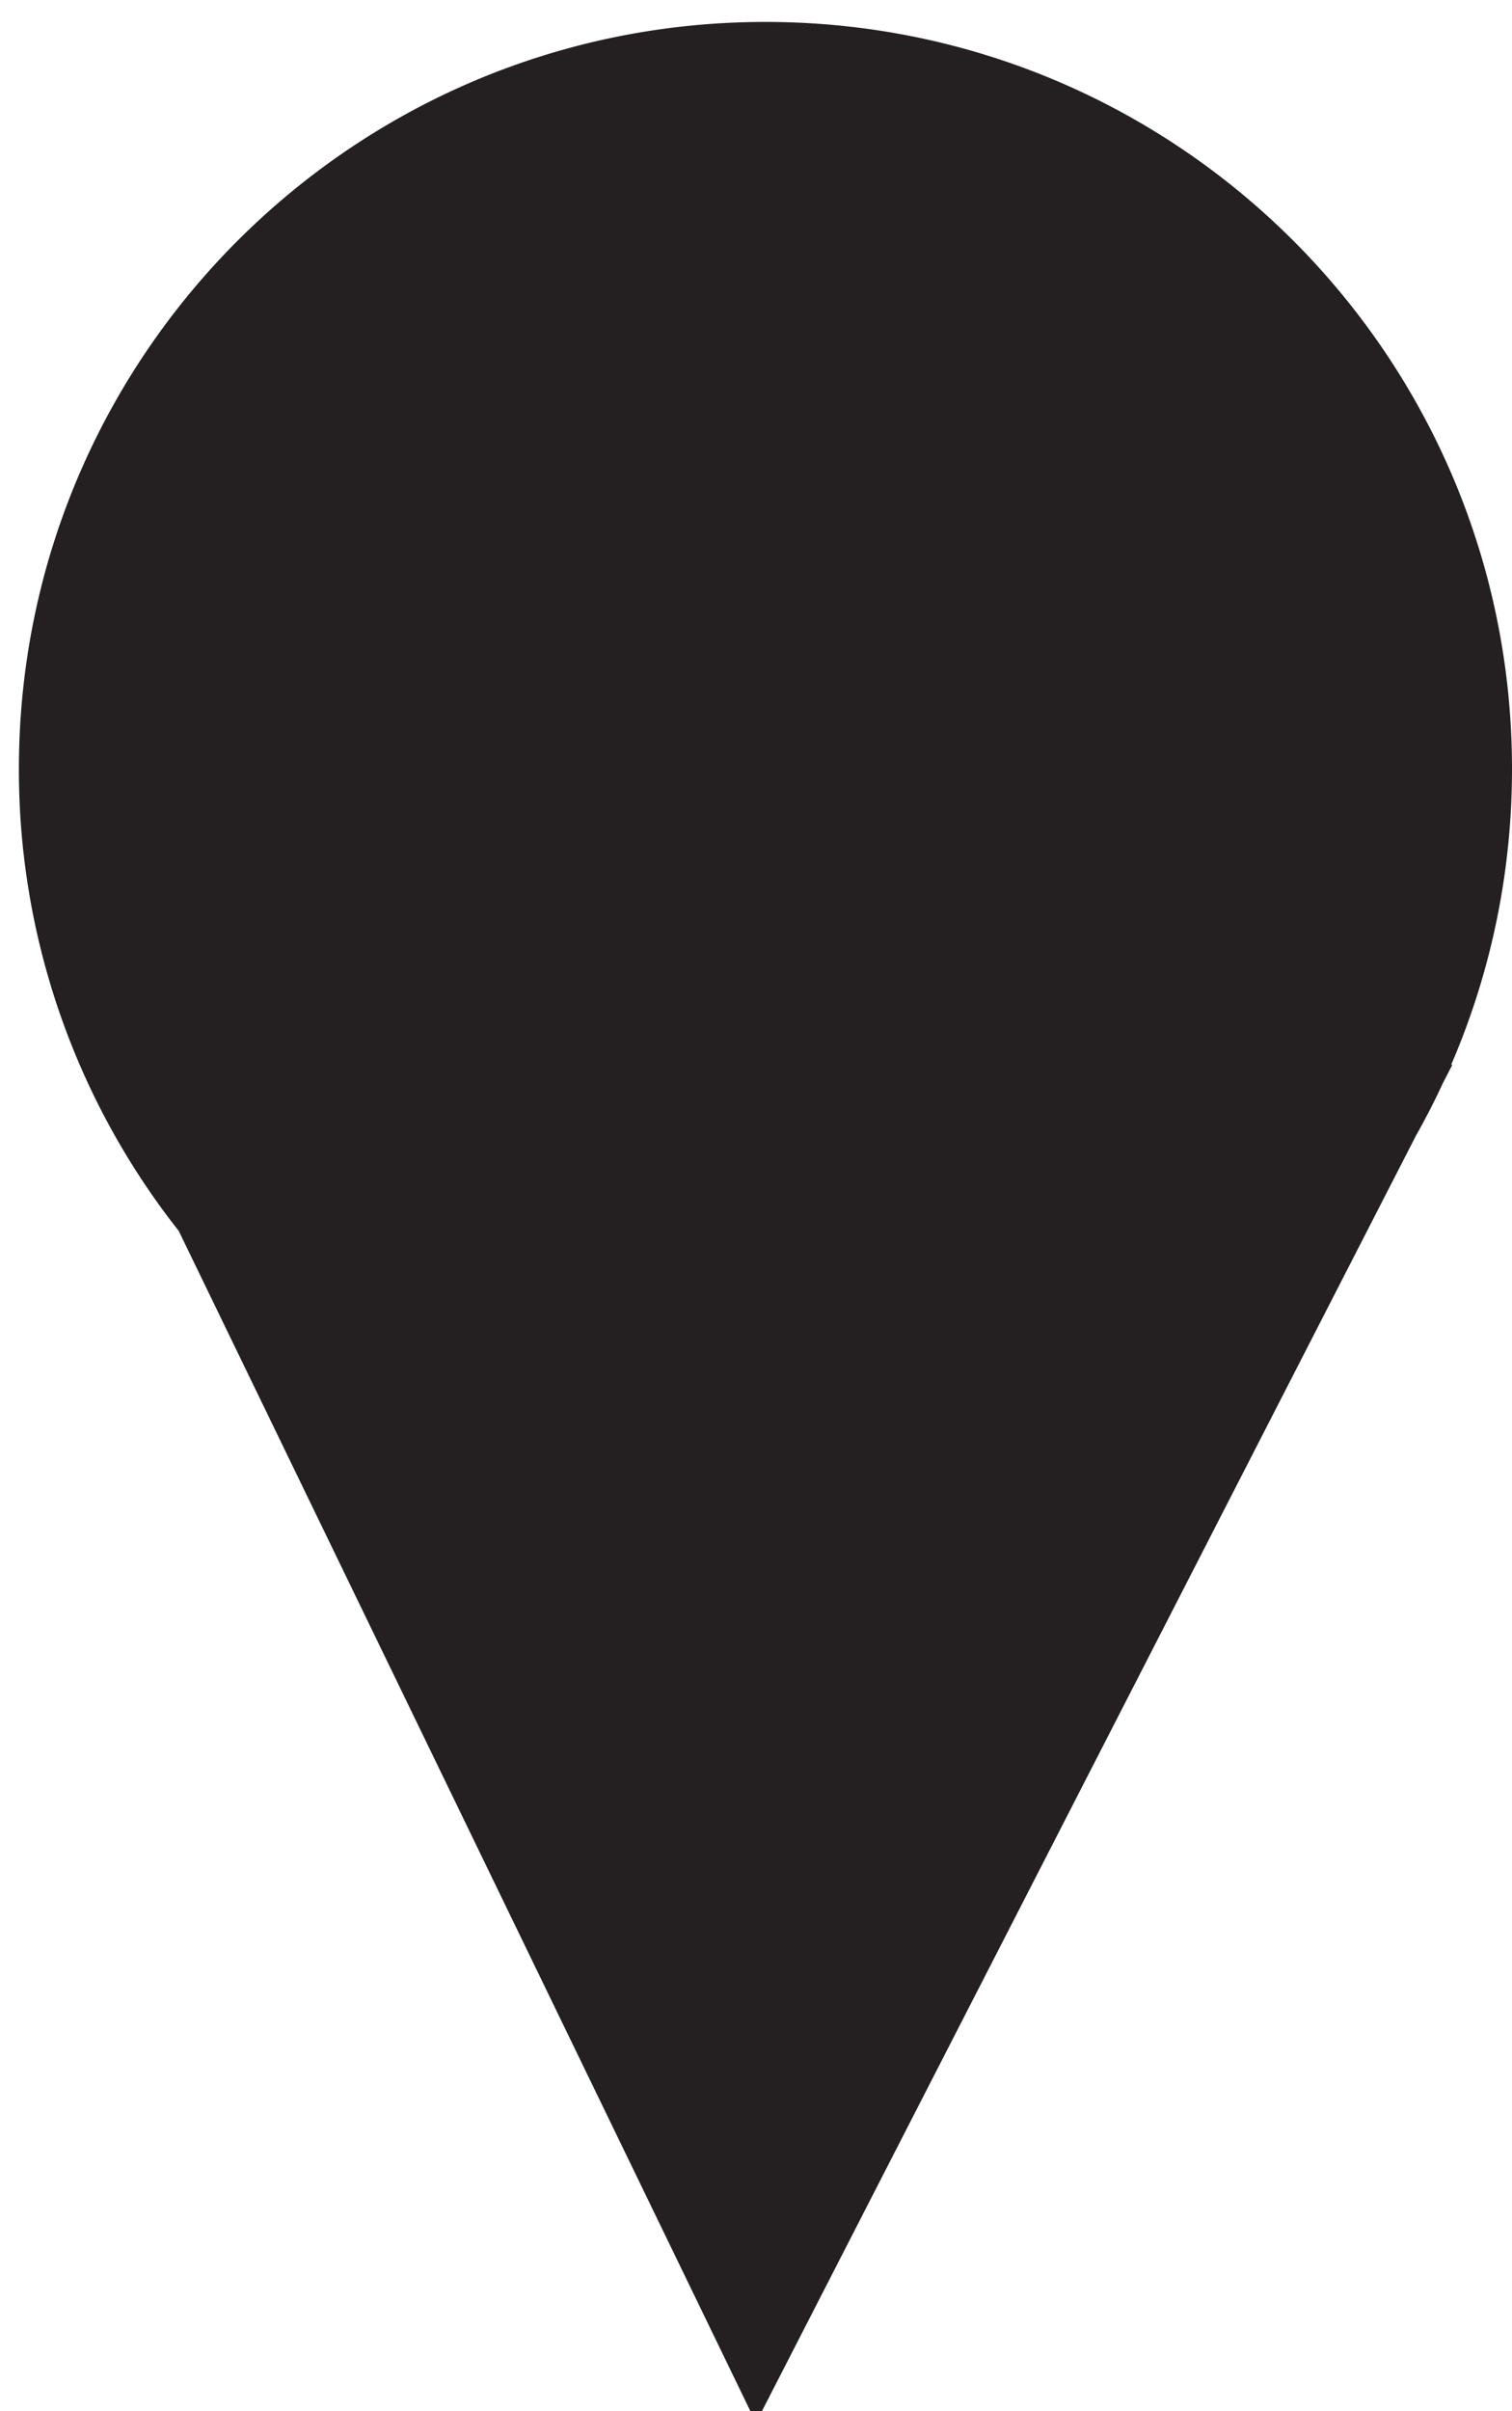 <svg xmlns="http://www.w3.org/2000/svg" xmlns:xlink="http://www.w3.org/1999/xlink" width="32" height="51" viewBox="0 0 32 51"><defs><path id="3llha" d="M568.782 1841.034a15.73 15.73 0 0 1-3.382-9.77c0-8.726 7.074-15.8 15.8-15.8s15.8 7.074 15.8 15.8c0 2.222-.459 4.337-1.287 6.256h.025l-.196.38c-.177.383-.37.758-.576 1.123L581 1866.243z"/></defs><g><g transform="translate(-565 -1815)"><use fill="#242021" xlink:href="#3llha"/></g></g></svg>